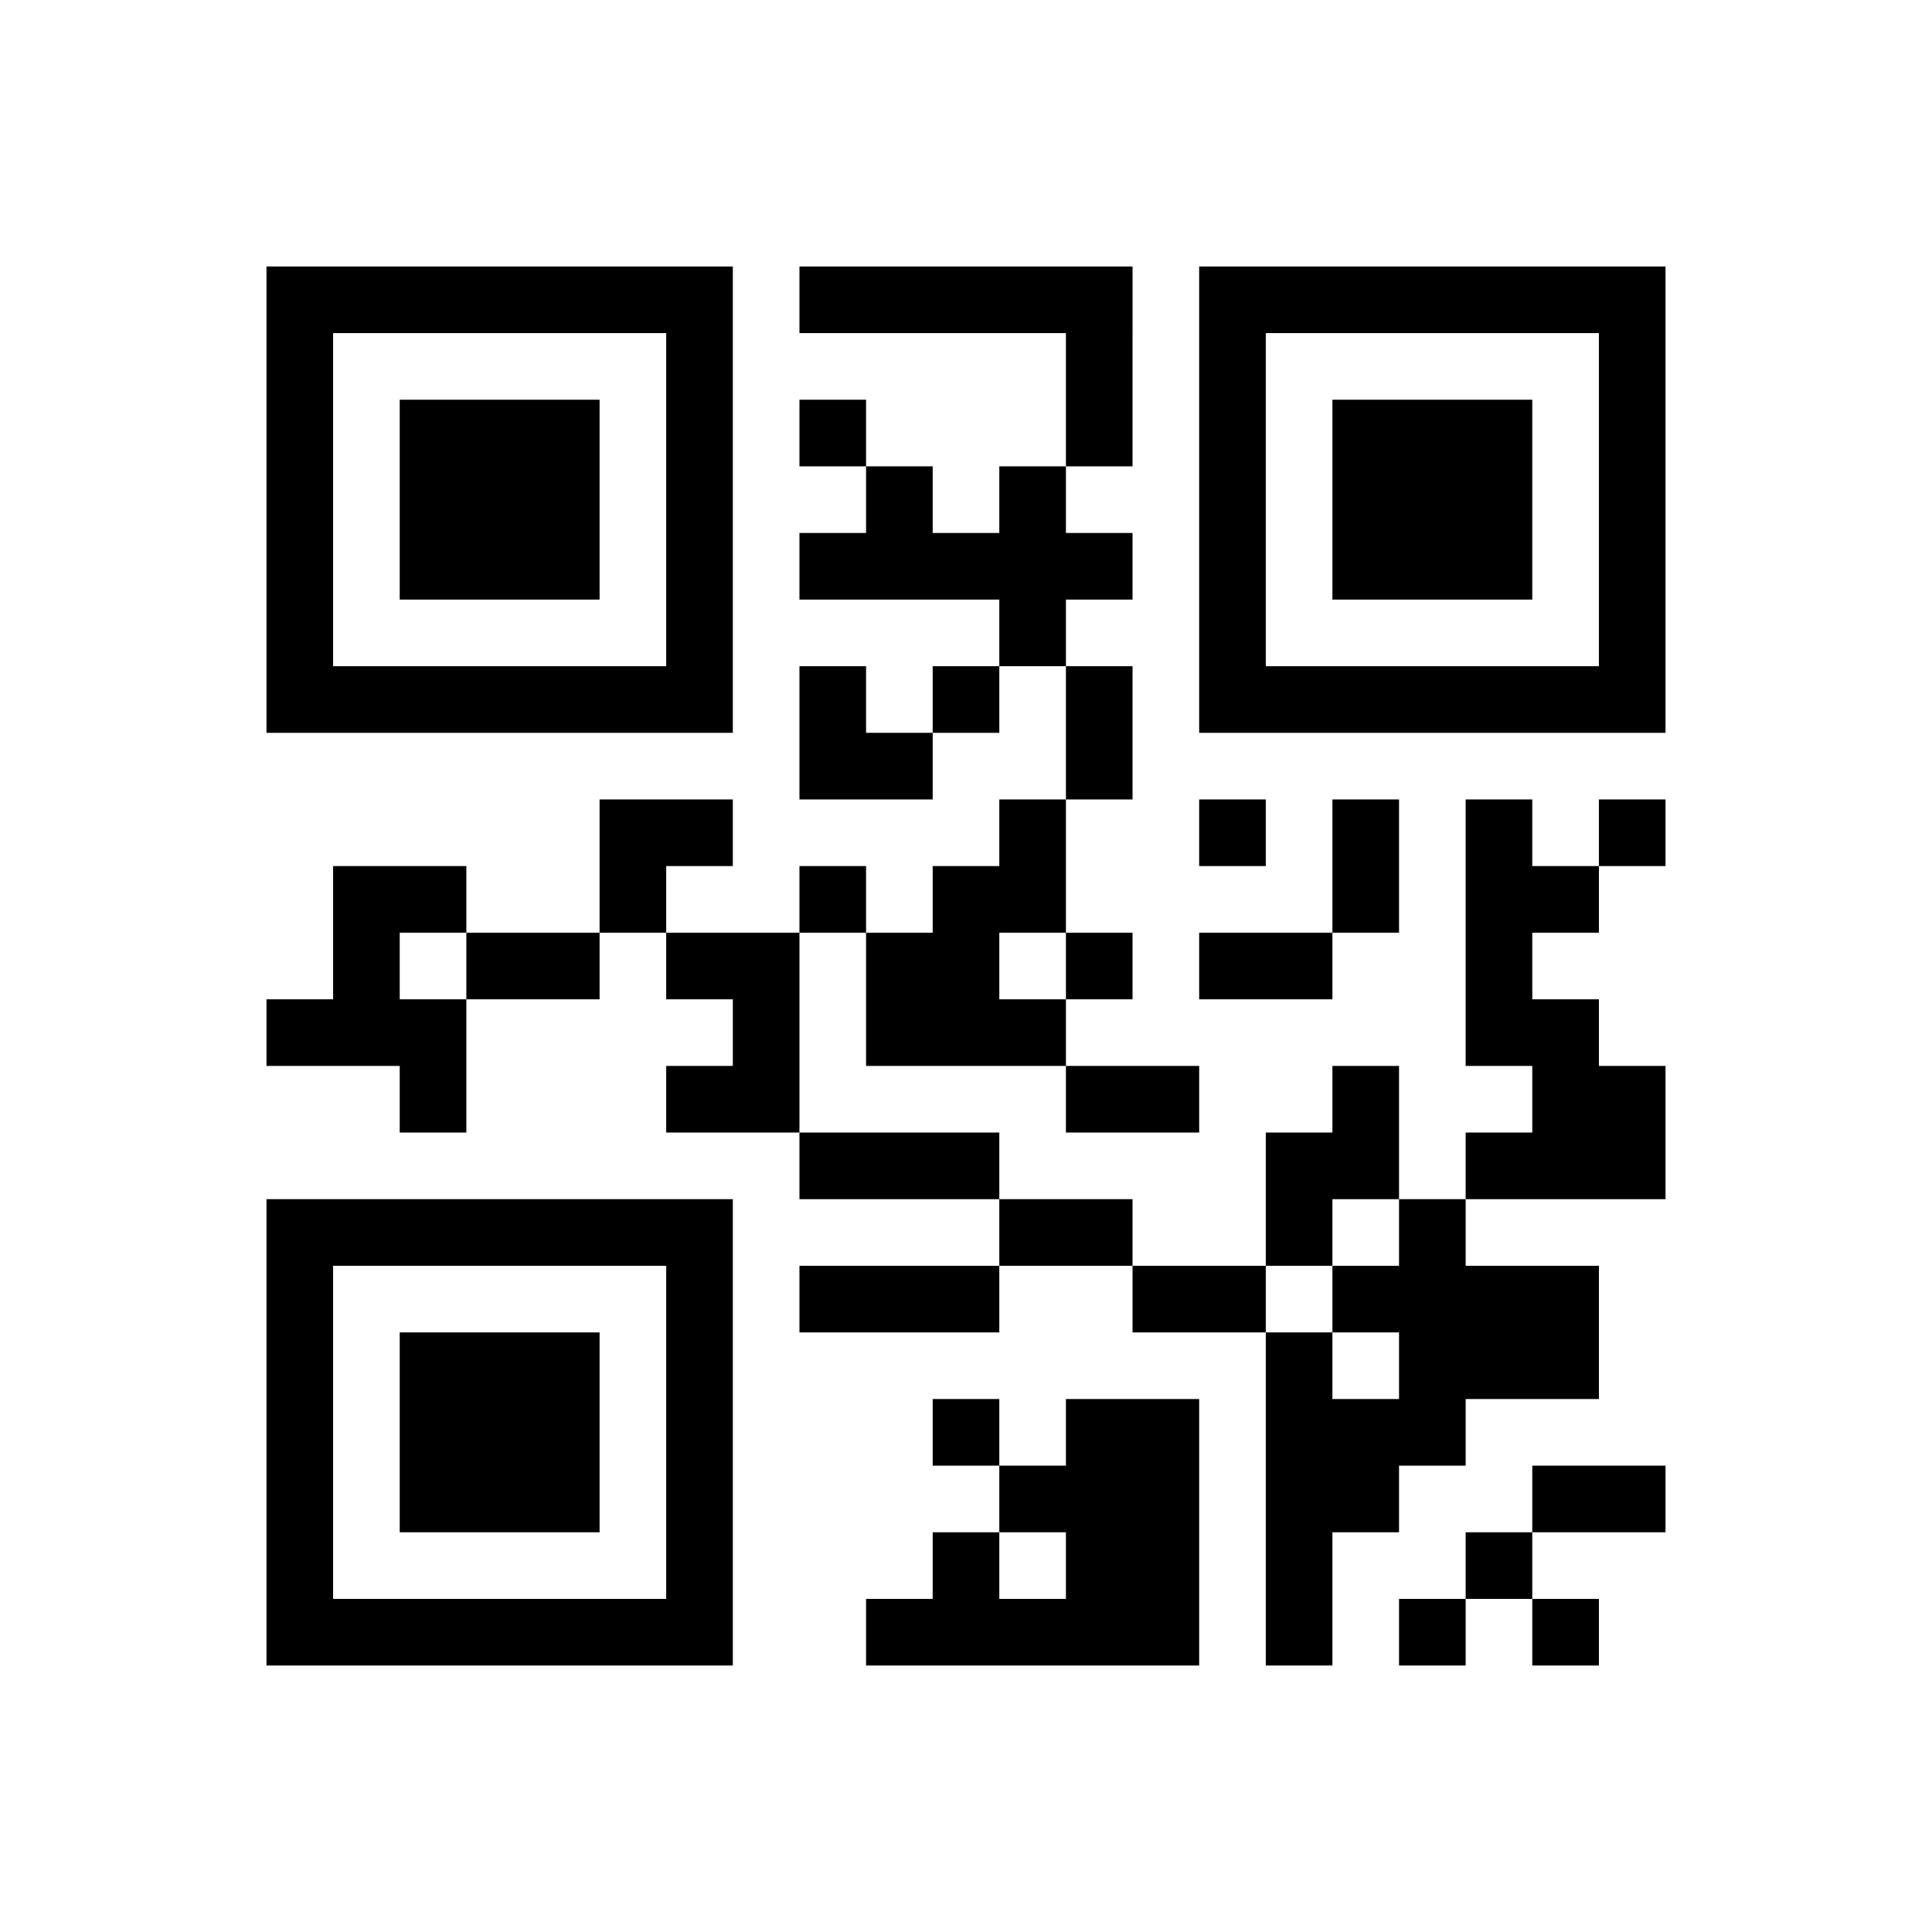 ﻿<?xml version="1.0" encoding="UTF-8"?>
<!DOCTYPE svg PUBLIC "-//W3C//DTD SVG 1.1//EN" "http://www.w3.org/Graphics/SVG/1.1/DTD/svg11.dtd">
<svg xmlns="http://www.w3.org/2000/svg" version="1.1" viewBox="0 0 29 29" stroke="none">
	<rect width="100%" height="100%" fill="#ffffff"/>
	<path d="M4,4h7v1h-7z M12,4h5v1h-5z M18,4h7v1h-7z M4,5h1v6h-1z M10,5h1v6h-1z M16,5h1v2h-1z M18,5h1v6h-1z M24,5h1v6h-1z M6,6h3v3h-3z M12,6h1v1h-1z M20,6h3v3h-3z M13,7h1v2h-1z M15,7h1v3h-1z M12,8h1v1h-1z M14,8h1v1h-1z M16,8h1v1h-1z M5,10h5v1h-5z M12,10h1v2h-1z M14,10h1v1h-1z M16,10h1v2h-1z M19,10h5v1h-5z M13,11h1v1h-1z M9,12h2v1h-2z M15,12h1v2h-1z M18,12h1v1h-1z M20,12h1v2h-1z M22,12h1v4h-1z M24,12h1v1h-1z M5,13h1v3h-1z M6,13h1v1h-1z M9,13h1v1h-1z M12,13h1v1h-1z M14,13h1v3h-1z M23,13h1v1h-1z M7,14h2v1h-2z M10,14h2v1h-2z M13,14h1v2h-1z M16,14h1v1h-1z M18,14h2v1h-2z M4,15h1v1h-1z M6,15h1v2h-1z M11,15h1v2h-1z M15,15h1v1h-1z M23,15h1v3h-1z M10,16h1v1h-1z M16,16h2v1h-2z M20,16h1v2h-1z M24,16h1v2h-1z M12,17h3v1h-3z M19,17h1v2h-1z M22,17h1v1h-1z M4,18h7v1h-7z M15,18h2v1h-2z M21,18h1v4h-1z M4,19h1v6h-1z M10,19h1v6h-1z M12,19h3v1h-3z M17,19h2v1h-2z M20,19h1v1h-1z M22,19h2v2h-2z M6,20h3v3h-3z M19,20h1v5h-1z M14,21h1v1h-1z M16,21h2v4h-2z M20,21h1v2h-1z M15,22h1v1h-1z M23,22h2v1h-2z M14,23h1v2h-1z M22,23h1v1h-1z M5,24h5v1h-5z M13,24h1v1h-1z M15,24h1v1h-1z M21,24h1v1h-1z M23,24h1v1h-1z" fill="#000000"/>
</svg>
